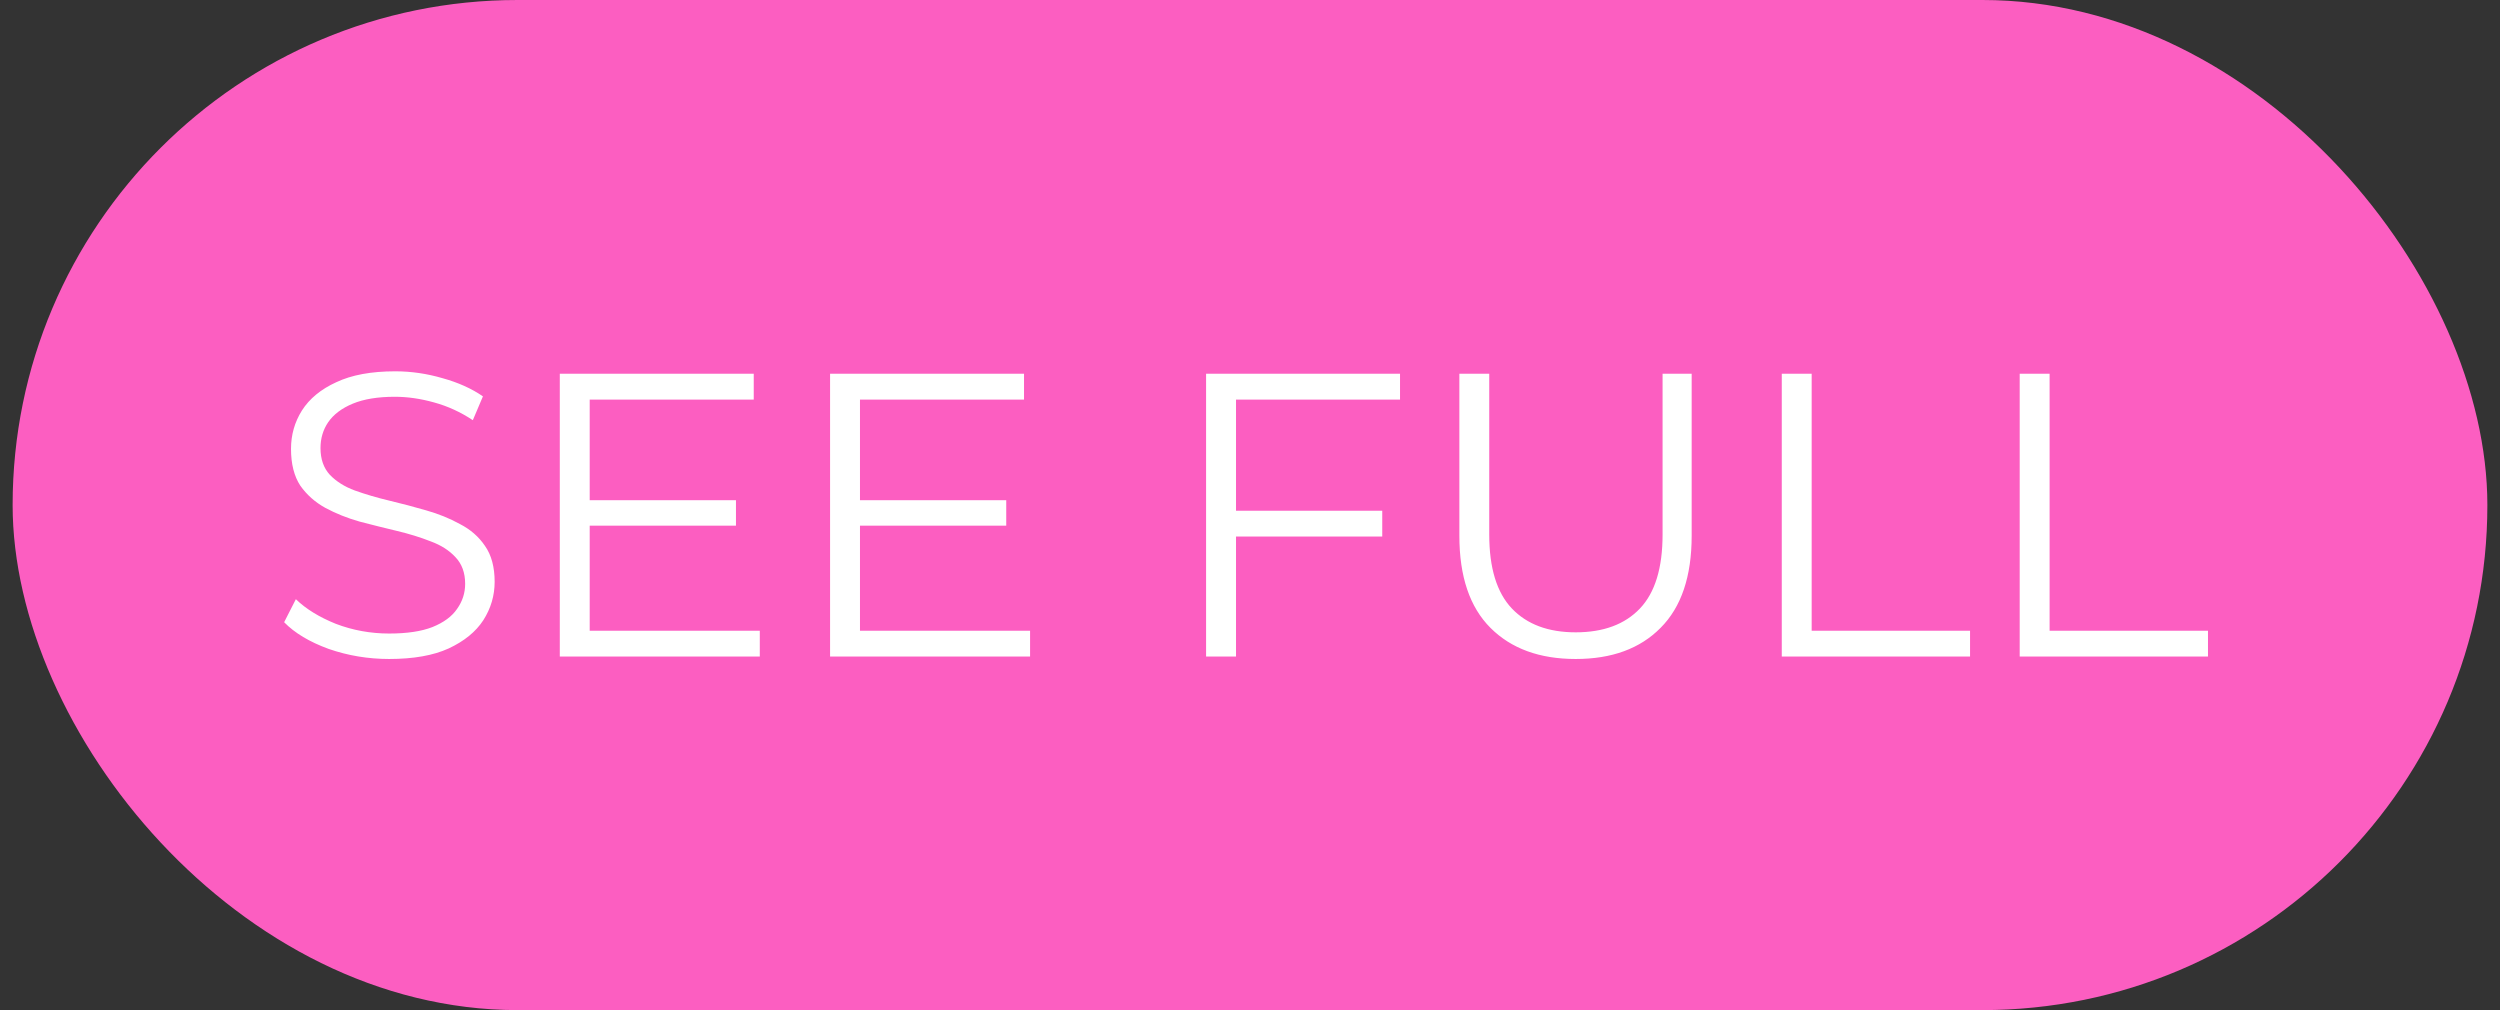 <svg width="99" height="40" viewBox="0 0 99 40" fill="none" xmlns="http://www.w3.org/2000/svg">
<rect x="0" y="0" width="99" height="40" fill="#333333" stroke="none"/>
<rect x="0.5" width="98" height="40" rx="20" fill="#FC5EC1"/>
<path d="M15.412 26.096C14.58 26.096 13.78 25.963 13.012 25.696C12.255 25.419 11.668 25.067 11.252 24.64L11.716 23.728C12.111 24.112 12.639 24.437 13.3 24.704C13.972 24.96 14.676 25.088 15.412 25.088C16.116 25.088 16.687 25.003 17.124 24.832C17.572 24.651 17.897 24.411 18.1 24.112C18.313 23.813 18.42 23.483 18.42 23.12C18.42 22.683 18.292 22.331 18.036 22.064C17.791 21.797 17.465 21.589 17.06 21.44C16.655 21.28 16.207 21.141 15.716 21.024C15.225 20.907 14.735 20.784 14.244 20.656C13.753 20.517 13.3 20.336 12.884 20.112C12.479 19.888 12.148 19.595 11.892 19.232C11.647 18.859 11.524 18.373 11.524 17.776C11.524 17.221 11.668 16.715 11.956 16.256C12.255 15.787 12.708 15.413 13.316 15.136C13.924 14.848 14.703 14.704 15.652 14.704C16.281 14.704 16.905 14.795 17.524 14.976C18.143 15.147 18.676 15.387 19.124 15.696L18.724 16.64C18.244 16.32 17.732 16.085 17.188 15.936C16.655 15.787 16.137 15.712 15.636 15.712C14.964 15.712 14.409 15.803 13.972 15.984C13.535 16.165 13.209 16.411 12.996 16.72C12.793 17.019 12.692 17.36 12.692 17.744C12.692 18.181 12.815 18.533 13.06 18.8C13.316 19.067 13.647 19.275 14.052 19.424C14.468 19.573 14.921 19.707 15.412 19.824C15.903 19.941 16.388 20.069 16.868 20.208C17.359 20.347 17.807 20.528 18.212 20.752C18.628 20.965 18.959 21.253 19.204 21.616C19.46 21.979 19.588 22.453 19.588 23.04C19.588 23.584 19.439 24.091 19.14 24.56C18.841 25.019 18.383 25.392 17.764 25.68C17.156 25.957 16.372 26.096 15.412 26.096ZM23.224 19.808H29.144V20.816H23.224V19.808ZM23.352 24.976H30.088V26H22.168V14.8H29.848V15.824H23.352V24.976ZM33.927 19.808H39.847V20.816H33.927V19.808ZM34.055 24.976H40.791V26H32.871V14.8H40.551V15.824H34.055V24.976ZM48.818 20.224H54.737V21.248H48.818V20.224ZM48.946 26H47.761V14.8H55.441V15.824H48.946V26ZM62.398 26.096C60.969 26.096 59.844 25.685 59.023 24.864C58.201 24.043 57.791 22.827 57.791 21.216V14.8H58.974V21.168C58.974 22.491 59.273 23.467 59.87 24.096C60.468 24.725 61.31 25.04 62.398 25.04C63.497 25.04 64.345 24.725 64.942 24.096C65.54 23.467 65.838 22.491 65.838 21.168V14.8H66.99V21.216C66.99 22.827 66.58 24.043 65.758 24.864C64.948 25.685 63.828 26.096 62.398 26.096ZM70.558 26V14.8H71.742V24.976H78.014V26H70.558ZM79.98 26V14.8H81.164V24.976H87.436V26H79.98Z" fill="white"/>
</svg>
